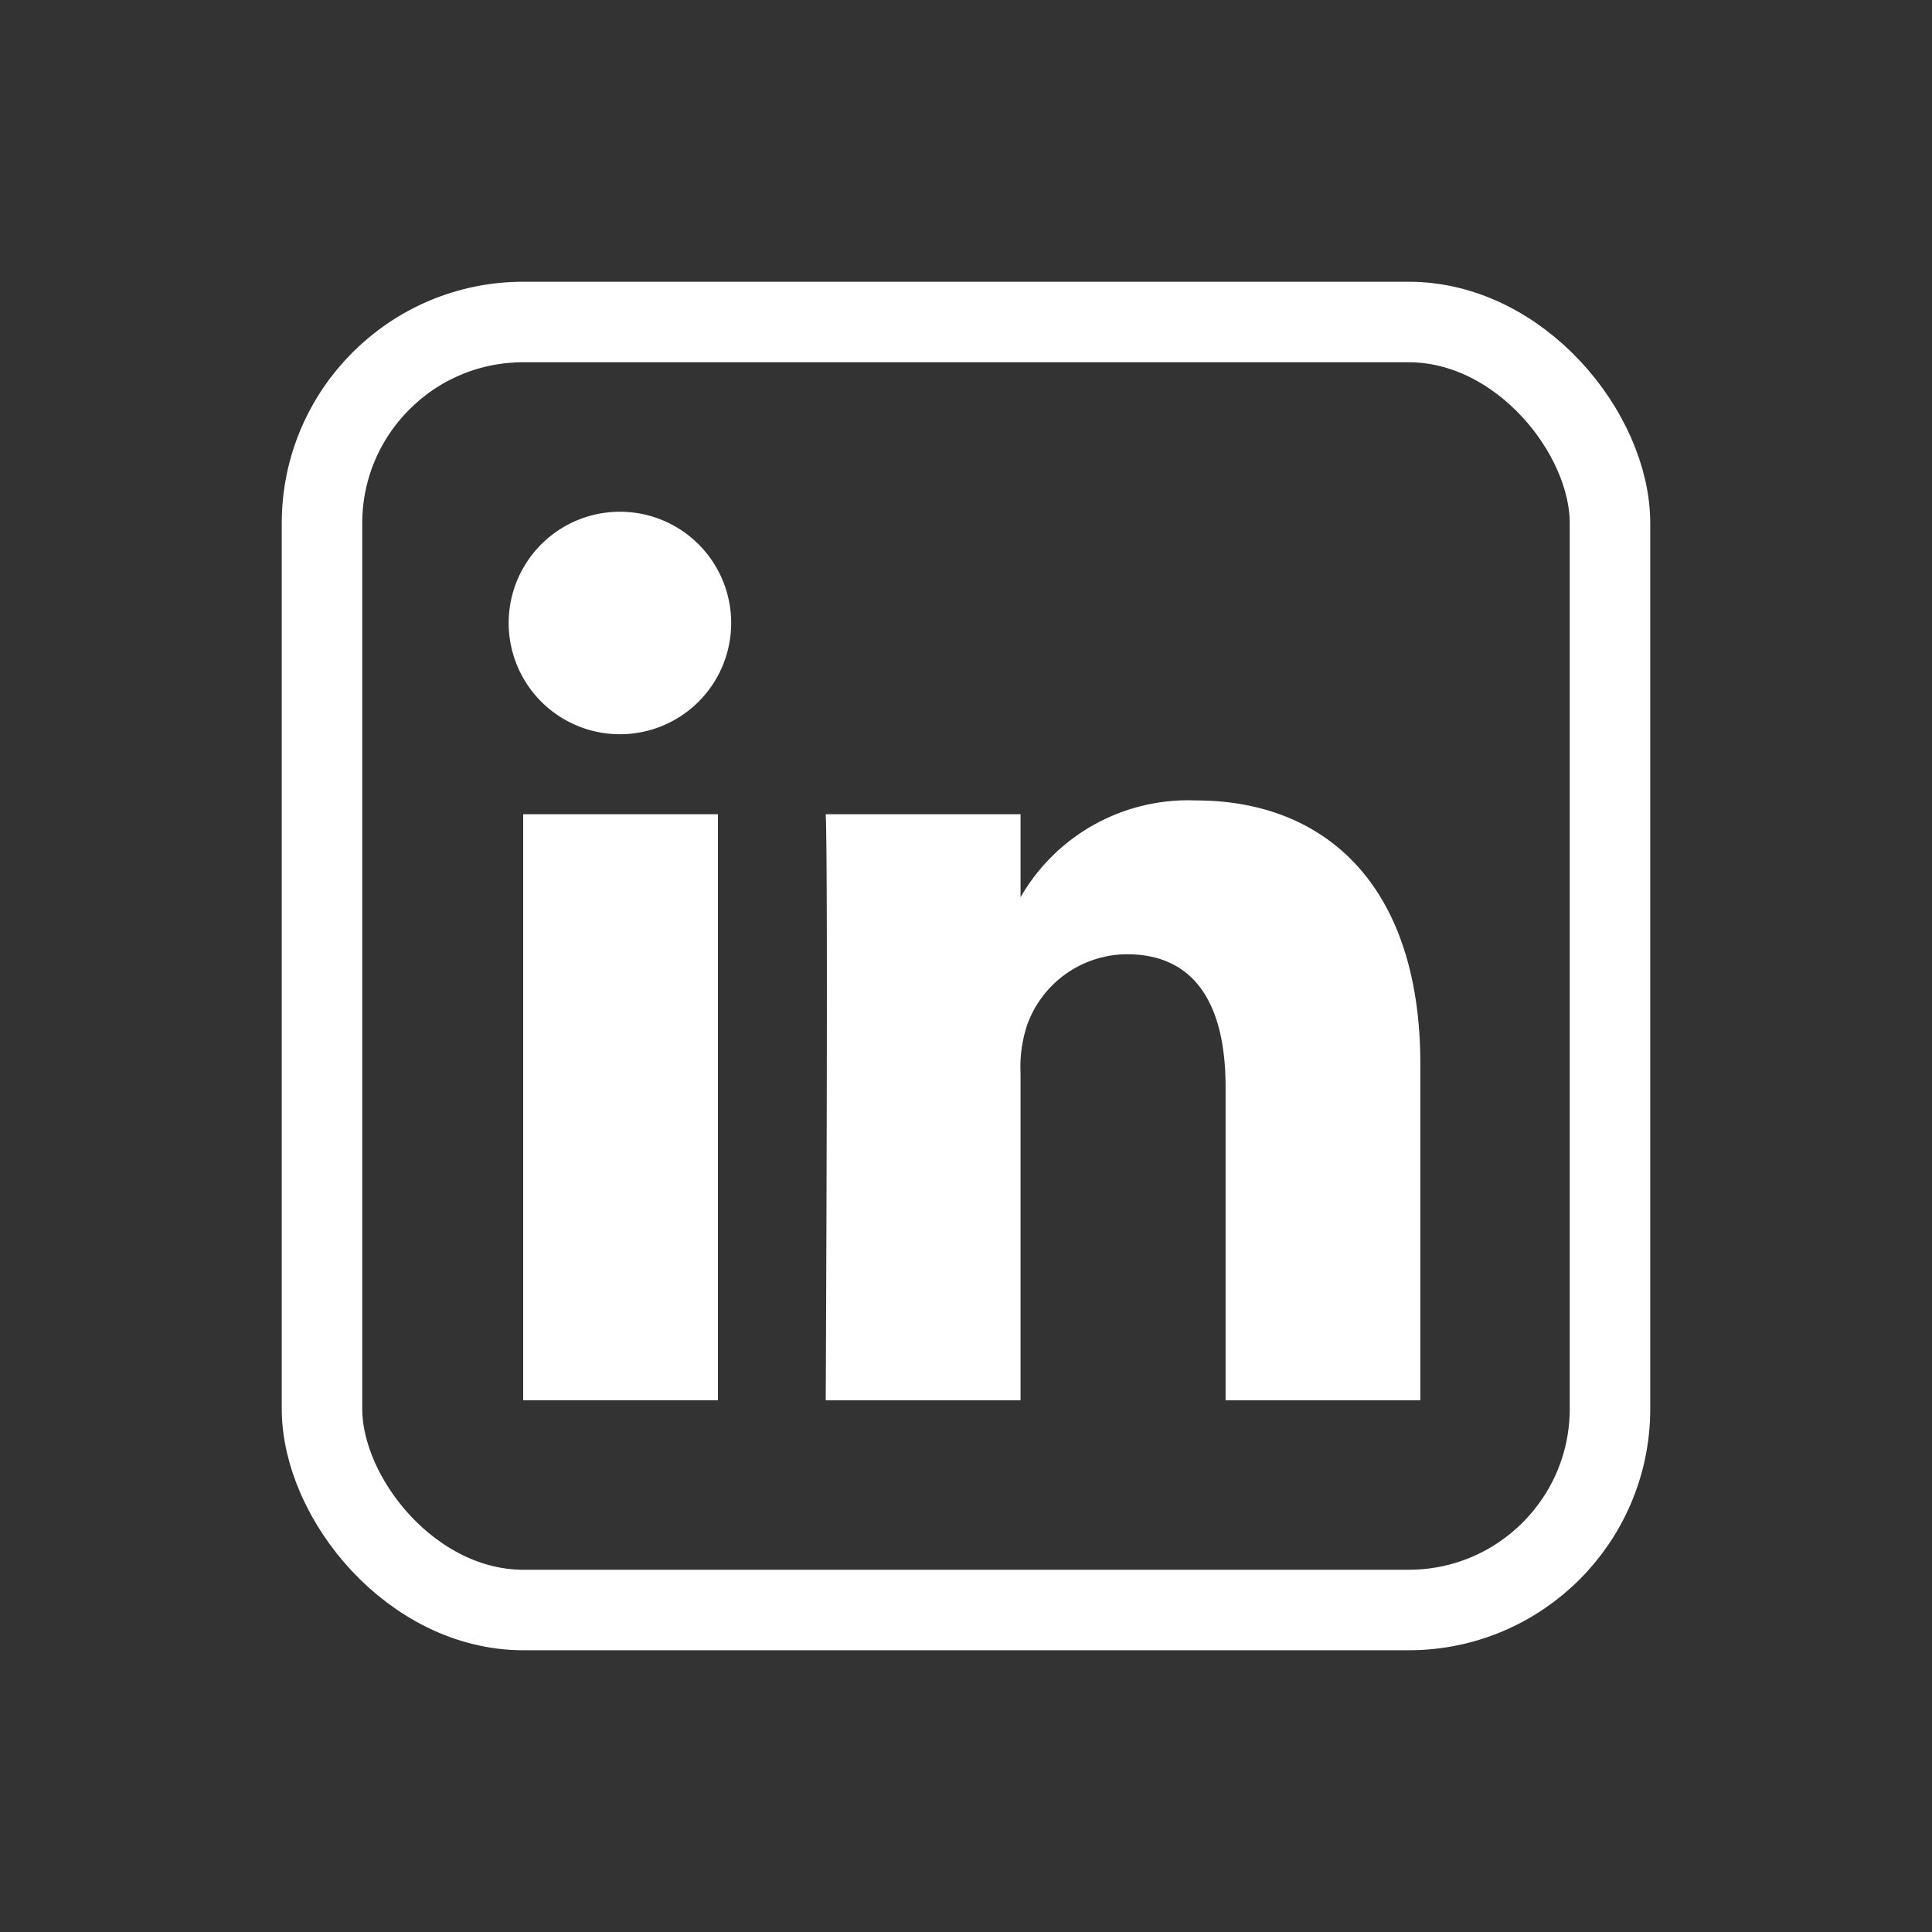 <svg xmlns="http://www.w3.org/2000/svg" width="48" height="48" viewBox="0 0 48 48">
  <rect x="0" y="0" width="48" height="48" fill="#333333" stroke="none"/>
  <g id="Icon_linkedin" transform="translate(-320)">
    <rect id="Rechteck_15106" data-name="Rechteck 15106" width="32" height="32" rx="5" transform="translate(328 8)" fill="none" stroke="#fff" stroke-width="2"/>
    <g id="Gruppe_13284" data-name="Gruppe 13284">
      <rect id="Rechteck_15107" data-name="Rechteck 15107" width="4.839" height="14.56" transform="translate(332.998 20.229)" fill="#fff"/>
      <path id="Pfad_117" data-name="Pfad 117" d="M335.418,18.242h-.032a2.764,2.764,0,1,1,.032,0Z" fill="#fff"/>
      <path id="Pfad_118" data-name="Pfad 118" d="M355.288,34.79h-4.839V27c0-1.957-.7-3.292-2.451-3.292a2.647,2.647,0,0,0-2.483,1.77,3.306,3.306,0,0,0-.16,1.18V34.79h-4.84s.064-13.194,0-14.561h4.84v2.063a4.8,4.8,0,0,1,4.362-2.405c3.184,0,5.571,2.082,5.571,6.553v8.35Z" fill="#fff"/>
    </g>
    <rect id="Rechteck_15108" data-name="Rechteck 15108" width="48" height="48" transform="translate(320)" fill="none"/>
  </g>
</svg>
